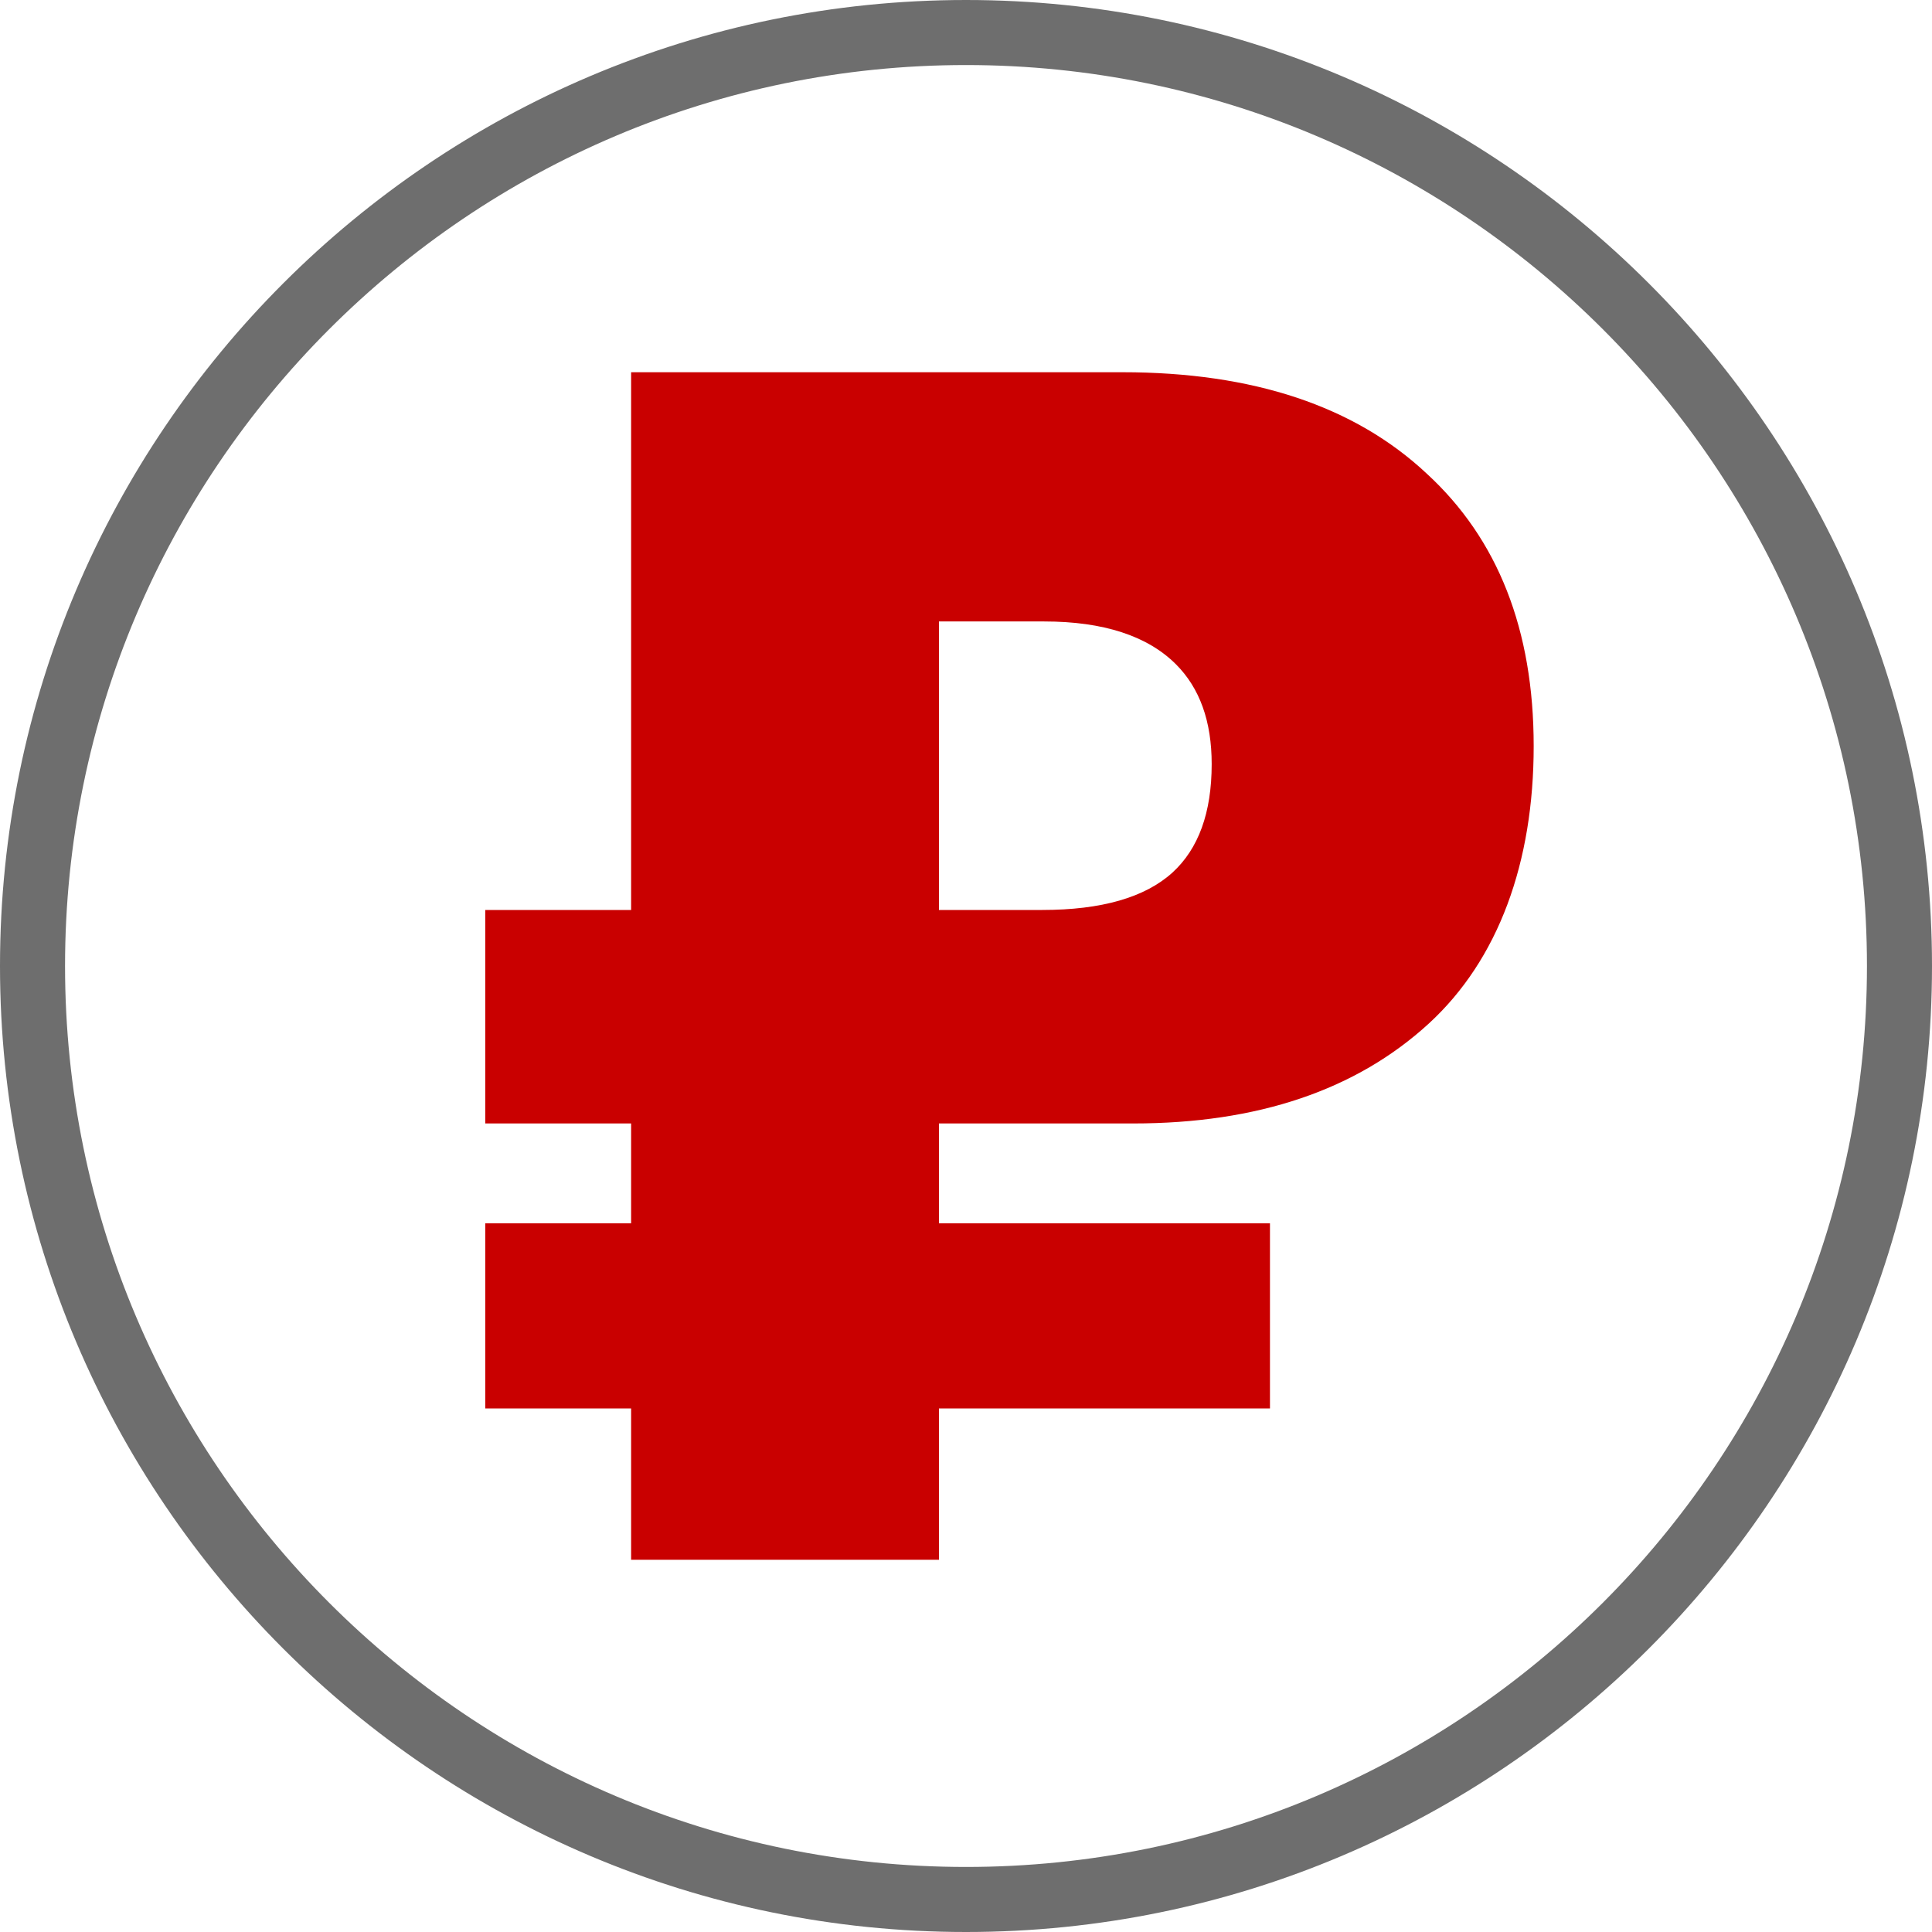 <?xml version="1.0" encoding="UTF-8"?> <svg xmlns="http://www.w3.org/2000/svg" id="uuid-b7211ecd-9356-410a-a8a0-48bec72e00ff" width="60" height="60" viewBox="0 0 60 60"><g id="uuid-c63367ce-7d75-453f-ac4c-2ee7017defda"><path d="m19.6,11.56h15.26c4.05,0,7.21,1.05,9.45,3.15,2.21,2.03,3.32,4.85,3.32,8.46s-1.09,6.63-3.26,8.62c-2.25,2.06-5.31,3.1-9.18,3.1h-6.03v3.1h10.28v5.75h-10.28v4.7h-9.56v-4.7h-4.53v-5.75h4.53v-3.1h-4.53v-6.63h4.53V11.56Zm9.56,7.74v8.96h3.21c1.84,0,3.19-.39,4.04-1.16.81-.74,1.22-1.86,1.22-3.37,0-1.33-.37-2.36-1.11-3.1-.88-.88-2.25-1.33-4.09-1.33h-3.26Z" style="fill:#c90000; stroke-width:0px;"></path><path d="m30,60C13.46,60,0,46.54,0,30S13.46,0,30,0s30,13.46,30,30-13.46,30-30,30Zm0-57.98C14.57,2.02,2.02,14.57,2.02,30s12.55,27.98,27.98,27.98,27.98-12.55,27.98-27.98S45.43,2.02,30,2.02Z" style="fill:#6e6e6e; stroke-width:0px;"></path></g></svg> 